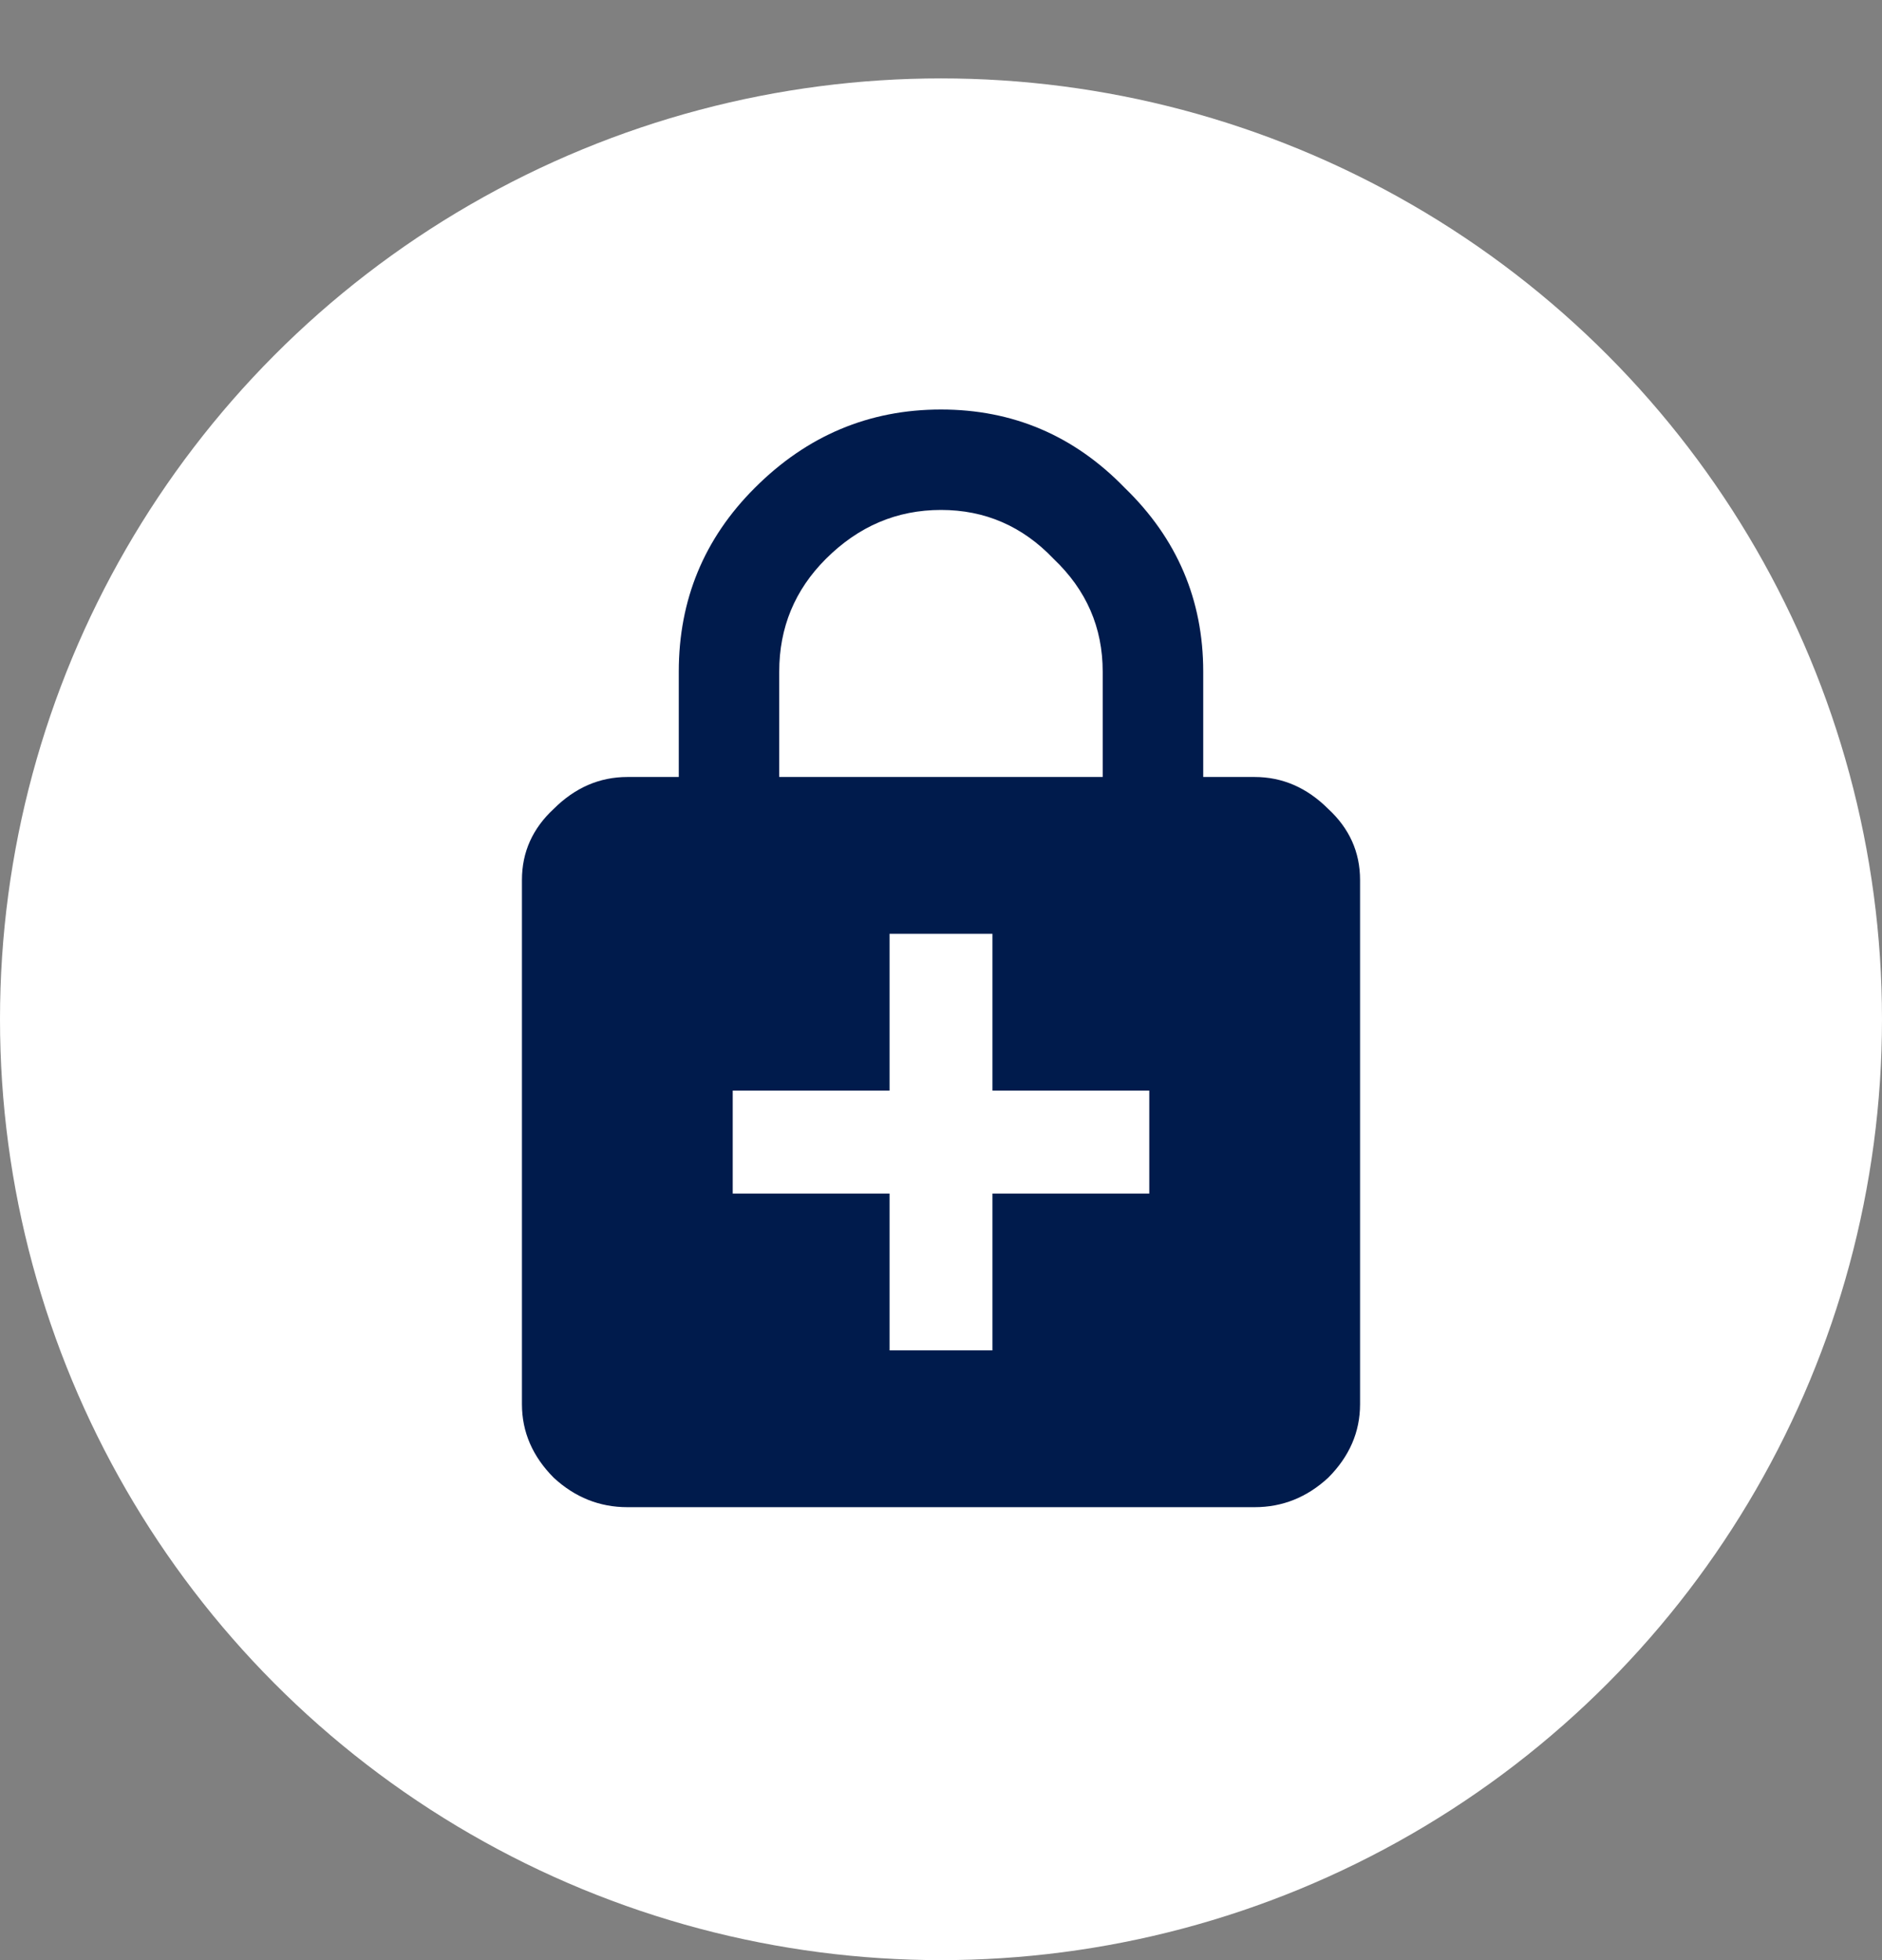 <svg width="24" height="25" viewBox="0 0 24 25" fill="none" xmlns="http://www.w3.org/2000/svg">
<rect x="0" y="0" width="24" height="25" fill="#808080" stroke="none"/>
<circle cx="12" cy="13" r="12" fill="white"/>
<path d="M14.656 15.223V13.91H12.656V11.91H11.344V13.91H9.344V15.223H11.344V17.223H12.656V15.223H14.656ZM9.937 8.566V9.91H14.062V8.566C14.062 8.004 13.854 7.525 13.437 7.129C13.041 6.712 12.562 6.504 12 6.504C11.437 6.504 10.948 6.712 10.531 7.129C10.135 7.525 9.937 8.004 9.937 8.566ZM16 9.91C16.354 9.91 16.666 10.046 16.937 10.316C17.208 10.566 17.344 10.868 17.344 11.223V17.91C17.344 18.264 17.208 18.577 16.937 18.848C16.666 19.098 16.354 19.223 16 19.223H8C7.646 19.223 7.333 19.098 7.062 18.848C6.792 18.577 6.656 18.264 6.656 17.91V11.223C6.656 10.868 6.792 10.566 7.062 10.316C7.333 10.046 7.646 9.91 8 9.91H8.656V8.566C8.656 7.65 8.979 6.868 9.625 6.223C10.291 5.556 11.083 5.223 12 5.223C12.916 5.223 13.698 5.556 14.344 6.223C15.01 6.868 15.344 7.65 15.344 8.566V9.91H16Z" fill="#001B4C"/>
</svg>
